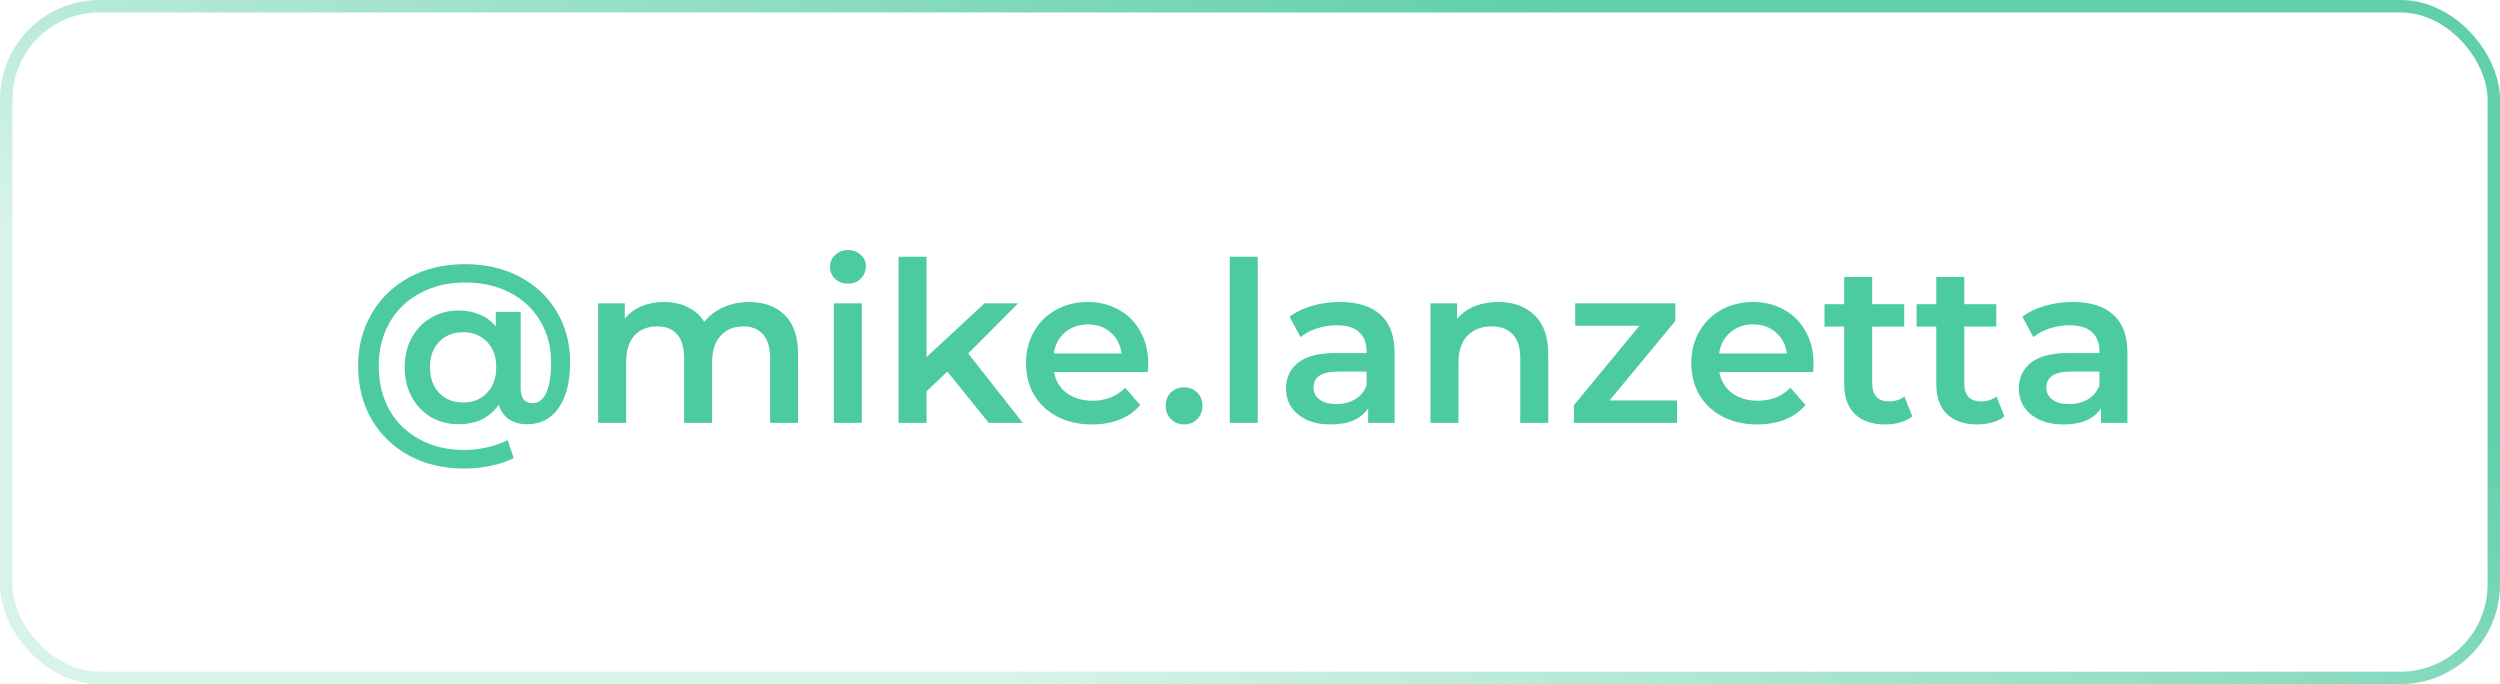 <?xml version="1.0" encoding="UTF-8"?> <svg xmlns="http://www.w3.org/2000/svg" width="201" height="55" viewBox="0 0 201 55" fill="none"><rect x="0.5" y="0.5" width="200" height="54" rx="7.5" stroke="url(#paint0_linear_6212_1723)"></rect><path d="M37.396 21.238C39.028 21.238 40.486 21.574 41.77 22.246C43.054 22.918 44.05 23.854 44.758 25.054C45.478 26.254 45.838 27.61 45.838 29.122C45.838 30.682 45.532 31.906 44.92 32.794C44.308 33.67 43.462 34.108 42.382 34.108C41.806 34.108 41.32 33.976 40.924 33.712C40.528 33.436 40.252 33.046 40.096 32.542C39.376 33.586 38.296 34.108 36.856 34.108C36.04 34.108 35.302 33.916 34.642 33.532C33.982 33.136 33.466 32.59 33.094 31.894C32.722 31.198 32.536 30.406 32.536 29.518C32.536 28.642 32.722 27.862 33.094 27.178C33.466 26.482 33.982 25.942 34.642 25.558C35.302 25.162 36.04 24.964 36.856 24.964C37.492 24.964 38.062 25.072 38.566 25.288C39.082 25.504 39.514 25.822 39.862 26.242V25.072H41.86V31.192C41.86 31.624 41.944 31.936 42.112 32.128C42.292 32.32 42.52 32.416 42.796 32.416C43.288 32.416 43.66 32.14 43.912 31.588C44.176 31.024 44.308 30.214 44.308 29.158C44.308 27.886 44.014 26.764 43.426 25.792C42.85 24.82 42.04 24.064 40.996 23.524C39.952 22.984 38.752 22.714 37.396 22.714C36.028 22.714 34.816 23.002 33.76 23.578C32.704 24.142 31.888 24.934 31.312 25.954C30.736 26.974 30.448 28.132 30.448 29.428C30.448 30.748 30.73 31.918 31.294 32.938C31.87 33.958 32.68 34.75 33.724 35.314C34.768 35.89 35.968 36.178 37.324 36.178C37.912 36.178 38.506 36.112 39.106 35.98C39.718 35.848 40.288 35.65 40.816 35.386L41.302 36.826C40.774 37.102 40.15 37.312 39.43 37.456C38.722 37.6 38.02 37.672 37.324 37.672C35.644 37.672 34.156 37.318 32.86 36.61C31.576 35.902 30.574 34.924 29.854 33.676C29.146 32.428 28.792 31.012 28.792 29.428C28.792 27.868 29.152 26.47 29.872 25.234C30.592 23.986 31.6 23.008 32.896 22.3C34.204 21.592 35.704 21.238 37.396 21.238ZM37.234 32.362C38.014 32.362 38.65 32.11 39.142 31.606C39.646 31.09 39.898 30.394 39.898 29.518C39.898 28.654 39.646 27.97 39.142 27.466C38.65 26.962 38.014 26.71 37.234 26.71C36.442 26.71 35.8 26.968 35.308 27.484C34.816 27.988 34.57 28.666 34.57 29.518C34.57 30.382 34.816 31.072 35.308 31.588C35.8 32.104 36.442 32.362 37.234 32.362ZM60.223 24.28C61.435 24.28 62.395 24.634 63.103 25.342C63.811 26.038 64.165 27.088 64.165 28.492V34H61.915V28.78C61.915 27.94 61.729 27.31 61.357 26.89C60.985 26.458 60.451 26.242 59.755 26.242C58.999 26.242 58.393 26.494 57.937 26.998C57.481 27.49 57.253 28.198 57.253 29.122V34H55.003V28.78C55.003 27.94 54.817 27.31 54.445 26.89C54.073 26.458 53.539 26.242 52.843 26.242C52.075 26.242 51.463 26.488 51.007 26.98C50.563 27.472 50.341 28.186 50.341 29.122V34H48.091V24.388H50.233V25.612C50.593 25.18 51.043 24.85 51.583 24.622C52.123 24.394 52.723 24.28 53.383 24.28C54.103 24.28 54.739 24.418 55.291 24.694C55.855 24.958 56.299 25.354 56.623 25.882C57.019 25.378 57.529 24.988 58.153 24.712C58.777 24.424 59.467 24.28 60.223 24.28ZM67.04 24.388H69.29V34H67.04V24.388ZM68.174 22.804C67.766 22.804 67.424 22.678 67.148 22.426C66.873 22.162 66.734 21.838 66.734 21.454C66.734 21.07 66.873 20.752 67.148 20.5C67.424 20.236 67.766 20.104 68.174 20.104C68.582 20.104 68.924 20.23 69.201 20.482C69.477 20.722 69.615 21.028 69.615 21.4C69.615 21.796 69.477 22.132 69.201 22.408C68.936 22.672 68.594 22.804 68.174 22.804ZM76.168 29.878L74.494 31.462V34H72.244V20.644H74.494V28.708L79.156 24.388H81.856L77.842 28.42L82.234 34H79.498L76.168 29.878ZM92.319 29.248C92.319 29.404 92.307 29.626 92.283 29.914H84.741C84.873 30.622 85.215 31.186 85.767 31.606C86.331 32.014 87.027 32.218 87.855 32.218C88.911 32.218 89.781 31.87 90.465 31.174L91.671 32.56C91.239 33.076 90.693 33.466 90.033 33.73C89.373 33.994 88.629 34.126 87.801 34.126C86.745 34.126 85.815 33.916 85.011 33.496C84.207 33.076 83.583 32.494 83.139 31.75C82.707 30.994 82.491 30.142 82.491 29.194C82.491 28.258 82.701 27.418 83.121 26.674C83.553 25.918 84.147 25.33 84.903 24.91C85.659 24.49 86.511 24.28 87.459 24.28C88.395 24.28 89.229 24.49 89.961 24.91C90.705 25.318 91.281 25.9 91.689 26.656C92.109 27.4 92.319 28.264 92.319 29.248ZM87.459 26.08C86.739 26.08 86.127 26.296 85.623 26.728C85.131 27.148 84.831 27.712 84.723 28.42H90.177C90.081 27.724 89.787 27.16 89.295 26.728C88.803 26.296 88.191 26.08 87.459 26.08ZM95.2 34.126C94.792 34.126 94.444 33.988 94.156 33.712C93.868 33.424 93.724 33.064 93.724 32.632C93.724 32.188 93.862 31.828 94.138 31.552C94.426 31.276 94.78 31.138 95.2 31.138C95.62 31.138 95.968 31.276 96.244 31.552C96.532 31.828 96.676 32.188 96.676 32.632C96.676 33.064 96.532 33.424 96.244 33.712C95.956 33.988 95.608 34.126 95.2 34.126ZM98.874 20.644H101.124V34H98.874V20.644ZM107.75 24.28C109.166 24.28 110.246 24.622 110.99 25.306C111.746 25.978 112.124 26.998 112.124 28.366V34H110V32.83C109.724 33.25 109.328 33.574 108.812 33.802C108.308 34.018 107.696 34.126 106.976 34.126C106.256 34.126 105.626 34.006 105.086 33.766C104.546 33.514 104.126 33.172 103.826 32.74C103.538 32.296 103.394 31.798 103.394 31.246C103.394 30.382 103.712 29.692 104.348 29.176C104.996 28.648 106.01 28.384 107.39 28.384H109.874V28.24C109.874 27.568 109.67 27.052 109.262 26.692C108.866 26.332 108.272 26.152 107.48 26.152C106.94 26.152 106.406 26.236 105.878 26.404C105.362 26.572 104.924 26.806 104.564 27.106L103.682 25.468C104.186 25.084 104.792 24.79 105.5 24.586C106.208 24.382 106.958 24.28 107.75 24.28ZM107.444 32.488C108.008 32.488 108.506 32.362 108.938 32.11C109.382 31.846 109.694 31.474 109.874 30.994V29.878H107.552C106.256 29.878 105.608 30.304 105.608 31.156C105.608 31.564 105.77 31.888 106.094 32.128C106.418 32.368 106.868 32.488 107.444 32.488ZM120.465 24.28C121.677 24.28 122.649 24.634 123.381 25.342C124.113 26.05 124.479 27.1 124.479 28.492V34H122.229V28.78C122.229 27.94 122.031 27.31 121.635 26.89C121.239 26.458 120.675 26.242 119.943 26.242C119.115 26.242 118.461 26.494 117.981 26.998C117.501 27.49 117.261 28.204 117.261 29.14V34H115.011V24.388H117.153V25.63C117.525 25.186 117.993 24.85 118.557 24.622C119.121 24.394 119.757 24.28 120.465 24.28ZM134.839 32.2V34H126.541V32.578L131.815 26.188H126.649V24.388H134.695V25.81L129.403 32.2H134.839ZM145.809 29.248C145.809 29.404 145.797 29.626 145.773 29.914H138.231C138.363 30.622 138.705 31.186 139.257 31.606C139.821 32.014 140.517 32.218 141.345 32.218C142.401 32.218 143.271 31.87 143.955 31.174L145.161 32.56C144.729 33.076 144.183 33.466 143.523 33.73C142.863 33.994 142.119 34.126 141.291 34.126C140.235 34.126 139.305 33.916 138.501 33.496C137.697 33.076 137.073 32.494 136.629 31.75C136.197 30.994 135.981 30.142 135.981 29.194C135.981 28.258 136.191 27.418 136.611 26.674C137.043 25.918 137.637 25.33 138.393 24.91C139.149 24.49 140.001 24.28 140.949 24.28C141.885 24.28 142.719 24.49 143.451 24.91C144.195 25.318 144.771 25.9 145.179 26.656C145.599 27.4 145.809 28.264 145.809 29.248ZM140.949 26.08C140.229 26.08 139.617 26.296 139.113 26.728C138.621 27.148 138.321 27.712 138.213 28.42H143.667C143.571 27.724 143.277 27.16 142.785 26.728C142.293 26.296 141.681 26.08 140.949 26.08ZM153.748 33.478C153.484 33.694 153.16 33.856 152.776 33.964C152.404 34.072 152.008 34.126 151.588 34.126C150.532 34.126 149.716 33.85 149.14 33.298C148.564 32.746 148.276 31.942 148.276 30.886V26.26H146.692V24.46H148.276V22.264H150.526V24.46H153.1V26.26H150.526V30.832C150.526 31.3 150.64 31.66 150.868 31.912C151.096 32.152 151.426 32.272 151.858 32.272C152.362 32.272 152.782 32.14 153.118 31.876L153.748 33.478ZM161.149 33.478C160.885 33.694 160.561 33.856 160.177 33.964C159.805 34.072 159.409 34.126 158.989 34.126C157.933 34.126 157.117 33.85 156.541 33.298C155.965 32.746 155.677 31.942 155.677 30.886V26.26H154.093V24.46H155.677V22.264H157.927V24.46H160.501V26.26H157.927V30.832C157.927 31.3 158.041 31.66 158.269 31.912C158.497 32.152 158.827 32.272 159.259 32.272C159.763 32.272 160.183 32.14 160.519 31.876L161.149 33.478ZM166.671 24.28C168.087 24.28 169.167 24.622 169.911 25.306C170.667 25.978 171.045 26.998 171.045 28.366V34H168.921V32.83C168.645 33.25 168.249 33.574 167.733 33.802C167.229 34.018 166.617 34.126 165.897 34.126C165.177 34.126 164.547 34.006 164.007 33.766C163.467 33.514 163.047 33.172 162.747 32.74C162.459 32.296 162.315 31.798 162.315 31.246C162.315 30.382 162.633 29.692 163.269 29.176C163.917 28.648 164.931 28.384 166.311 28.384H168.795V28.24C168.795 27.568 168.591 27.052 168.183 26.692C167.787 26.332 167.193 26.152 166.401 26.152C165.861 26.152 165.327 26.236 164.799 26.404C164.283 26.572 163.845 26.806 163.485 27.106L162.603 25.468C163.107 25.084 163.713 24.79 164.421 24.586C165.129 24.382 165.879 24.28 166.671 24.28ZM166.365 32.488C166.929 32.488 167.427 32.362 167.859 32.11C168.303 31.846 168.615 31.474 168.795 30.994V29.878H166.473C165.177 29.878 164.529 30.304 164.529 31.156C164.529 31.564 164.691 31.888 165.015 32.128C165.339 32.368 165.789 32.488 166.365 32.488Z" fill="#4CCAA0"></path><a href="https://www.youtube.com/redirect?event=channel_description&amp;redir_token=QUFFLUhqbFNiVWNGQkh1ekg0WWxDeTNuNkpibm9fUl95d3xBQ3Jtc0tsQVdReHp4OHBvc2JOelJVSGRQN1FGWGQzWDM0dTlVbUFORXlyTGFKOEhTRHFGMHprdjJqUlhpaHVPNi1Bd3U5OW1zeVZRN0RwX25wUG8tVnk3T0NPdmQwQ3djam85NWRxS0ZGTW9YTkY0VGJJdk5oSQ&amp;q=https%3A%2F%2Fwww.instagram.com%2Fmike.lanzetta%2F"><rect fill="black" fill-opacity="0" x="18.615" y="0.529" width="125.834" height="21.942"></rect></a><defs><linearGradient id="paint0_linear_6212_1723" x1="127.229" y1="1.496" x2="99.751" y2="62.804" gradientUnits="userSpaceOnUse"><stop stop-color="#39C395" stop-opacity="0.8"></stop><stop offset="1" stop-color="#39C395" stop-opacity="0.2"></stop></linearGradient></defs></svg> 